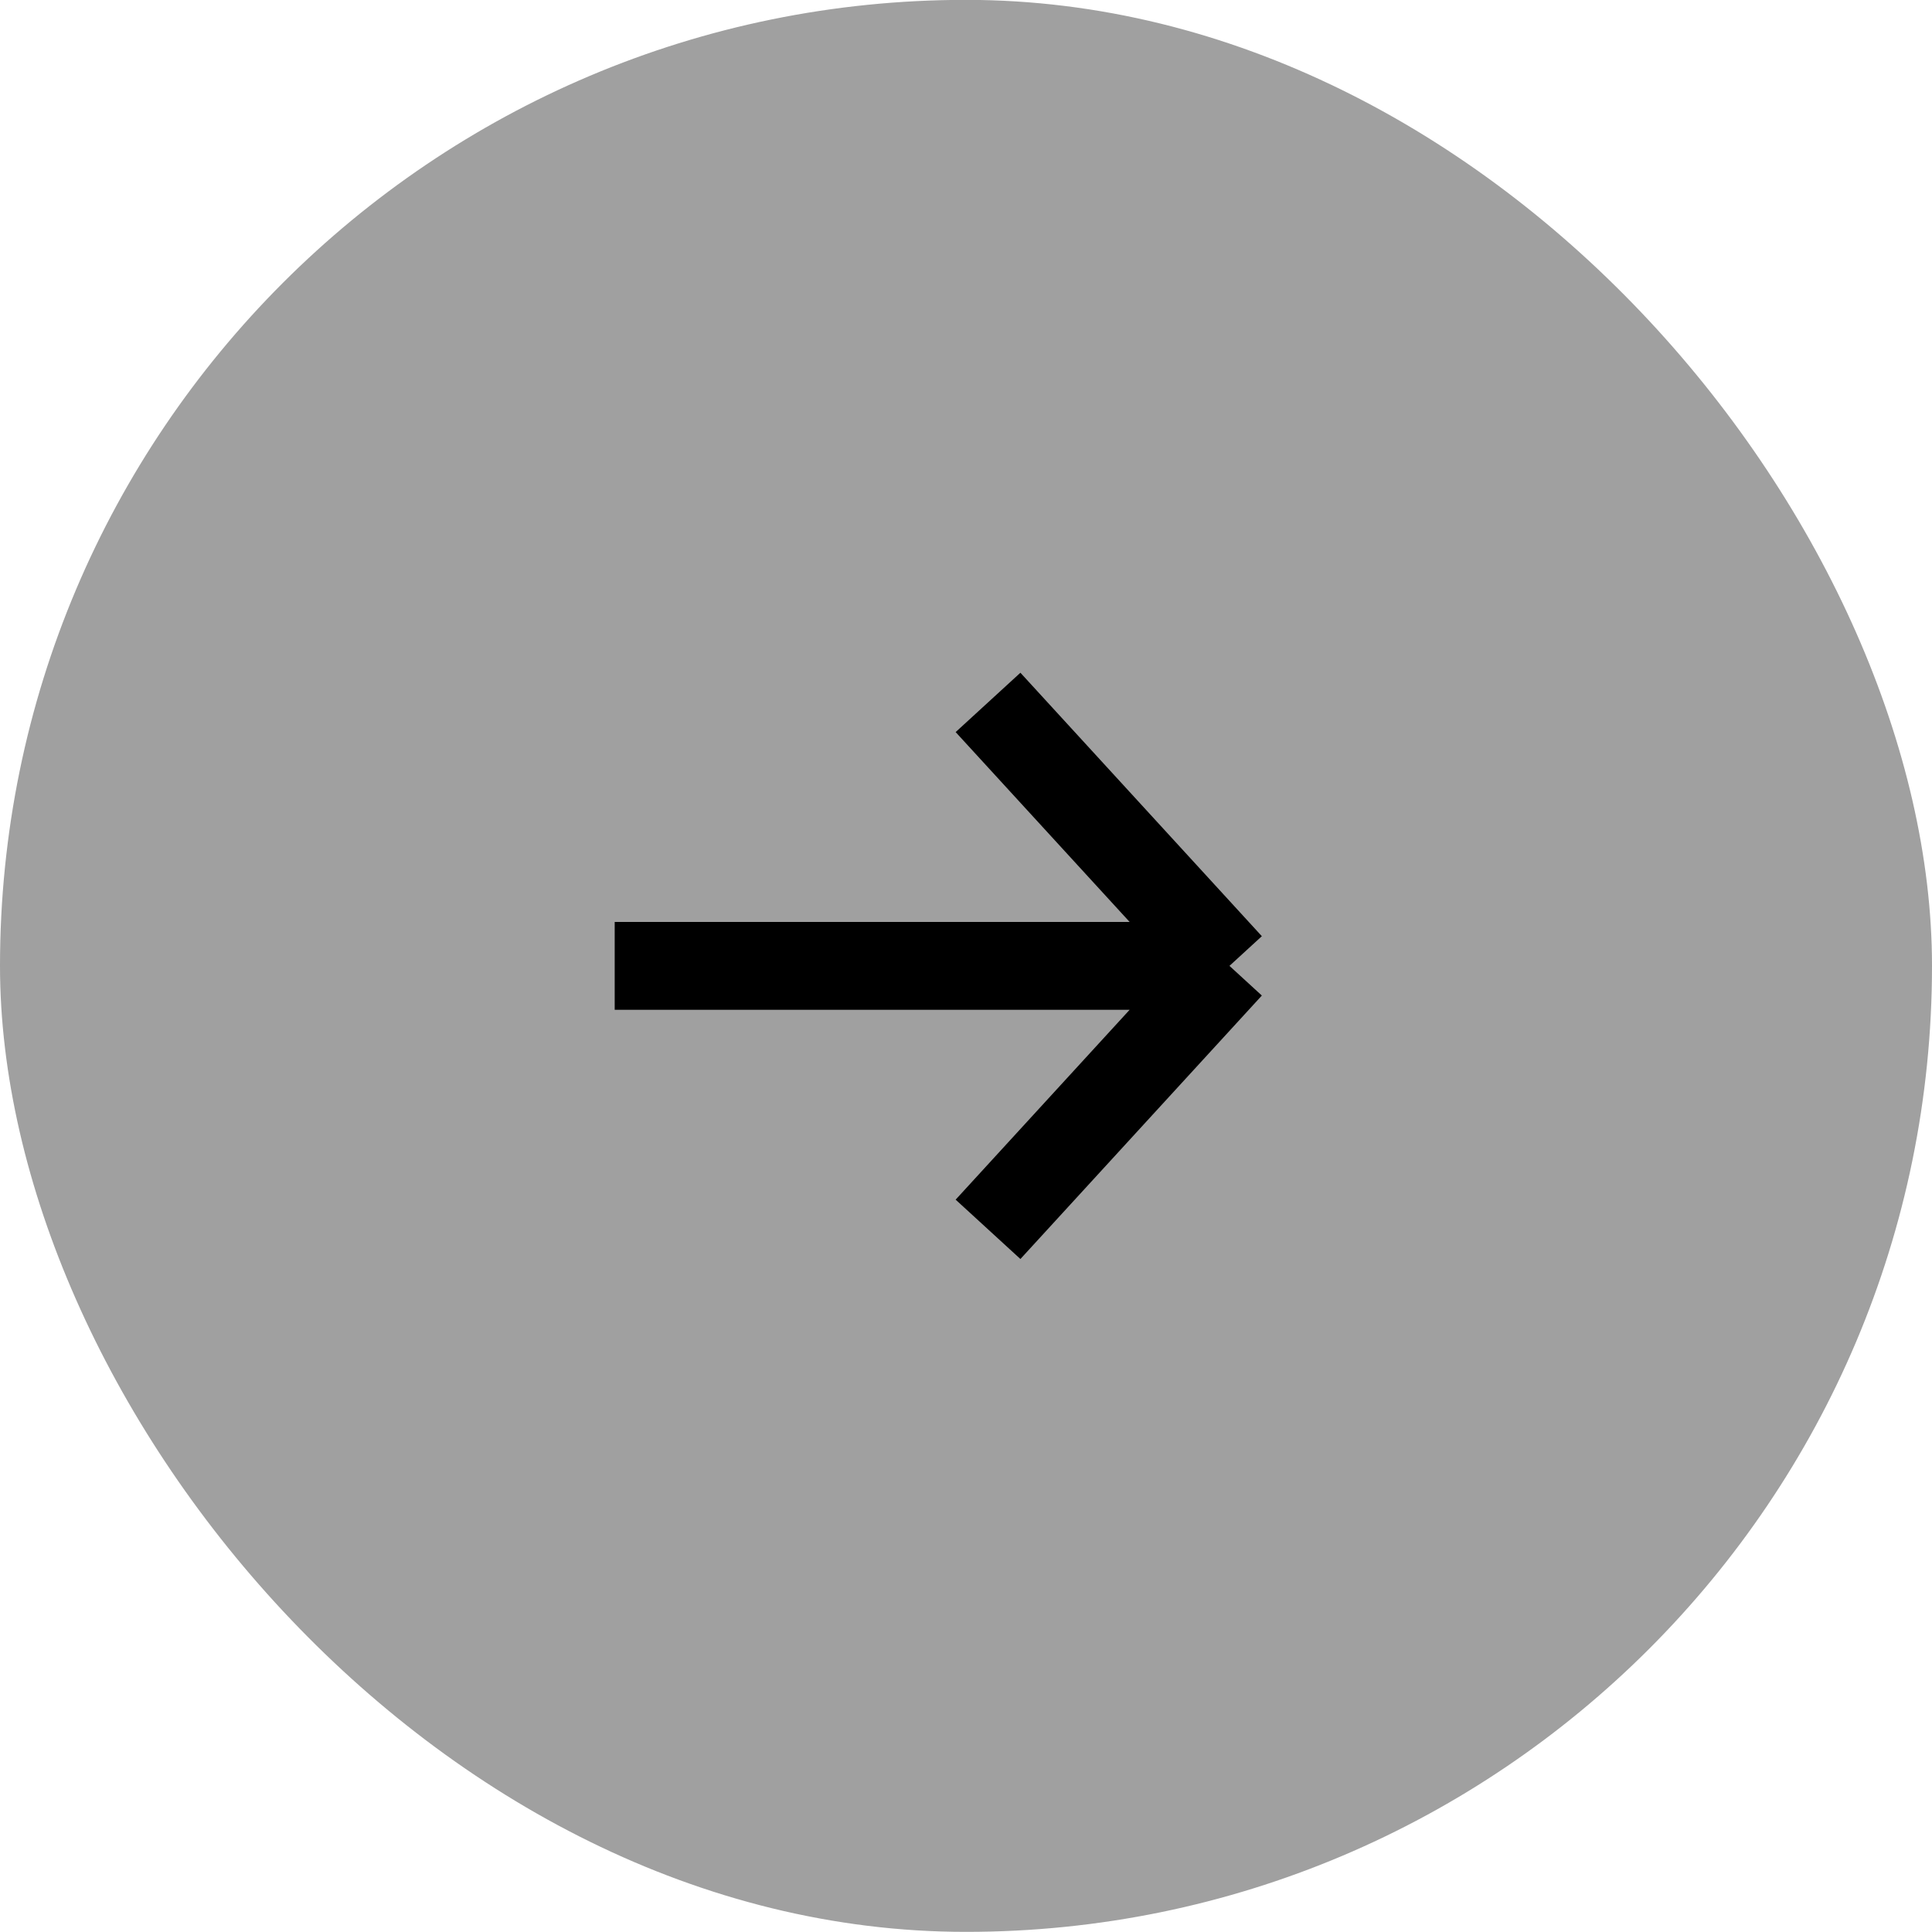 <svg width="30" height="30" viewBox="0 0 30 30" fill="none" xmlns="http://www.w3.org/2000/svg">
<rect y="-0.002" width="30" height="30" rx="15" fill="#A0A0A0"/>
<path d="M9.545 14.998L19.091 14.998M19.091 14.998L15.342 10.907M19.091 14.998L15.342 19.089" stroke="black" stroke-width="1.364"/>
</svg>
